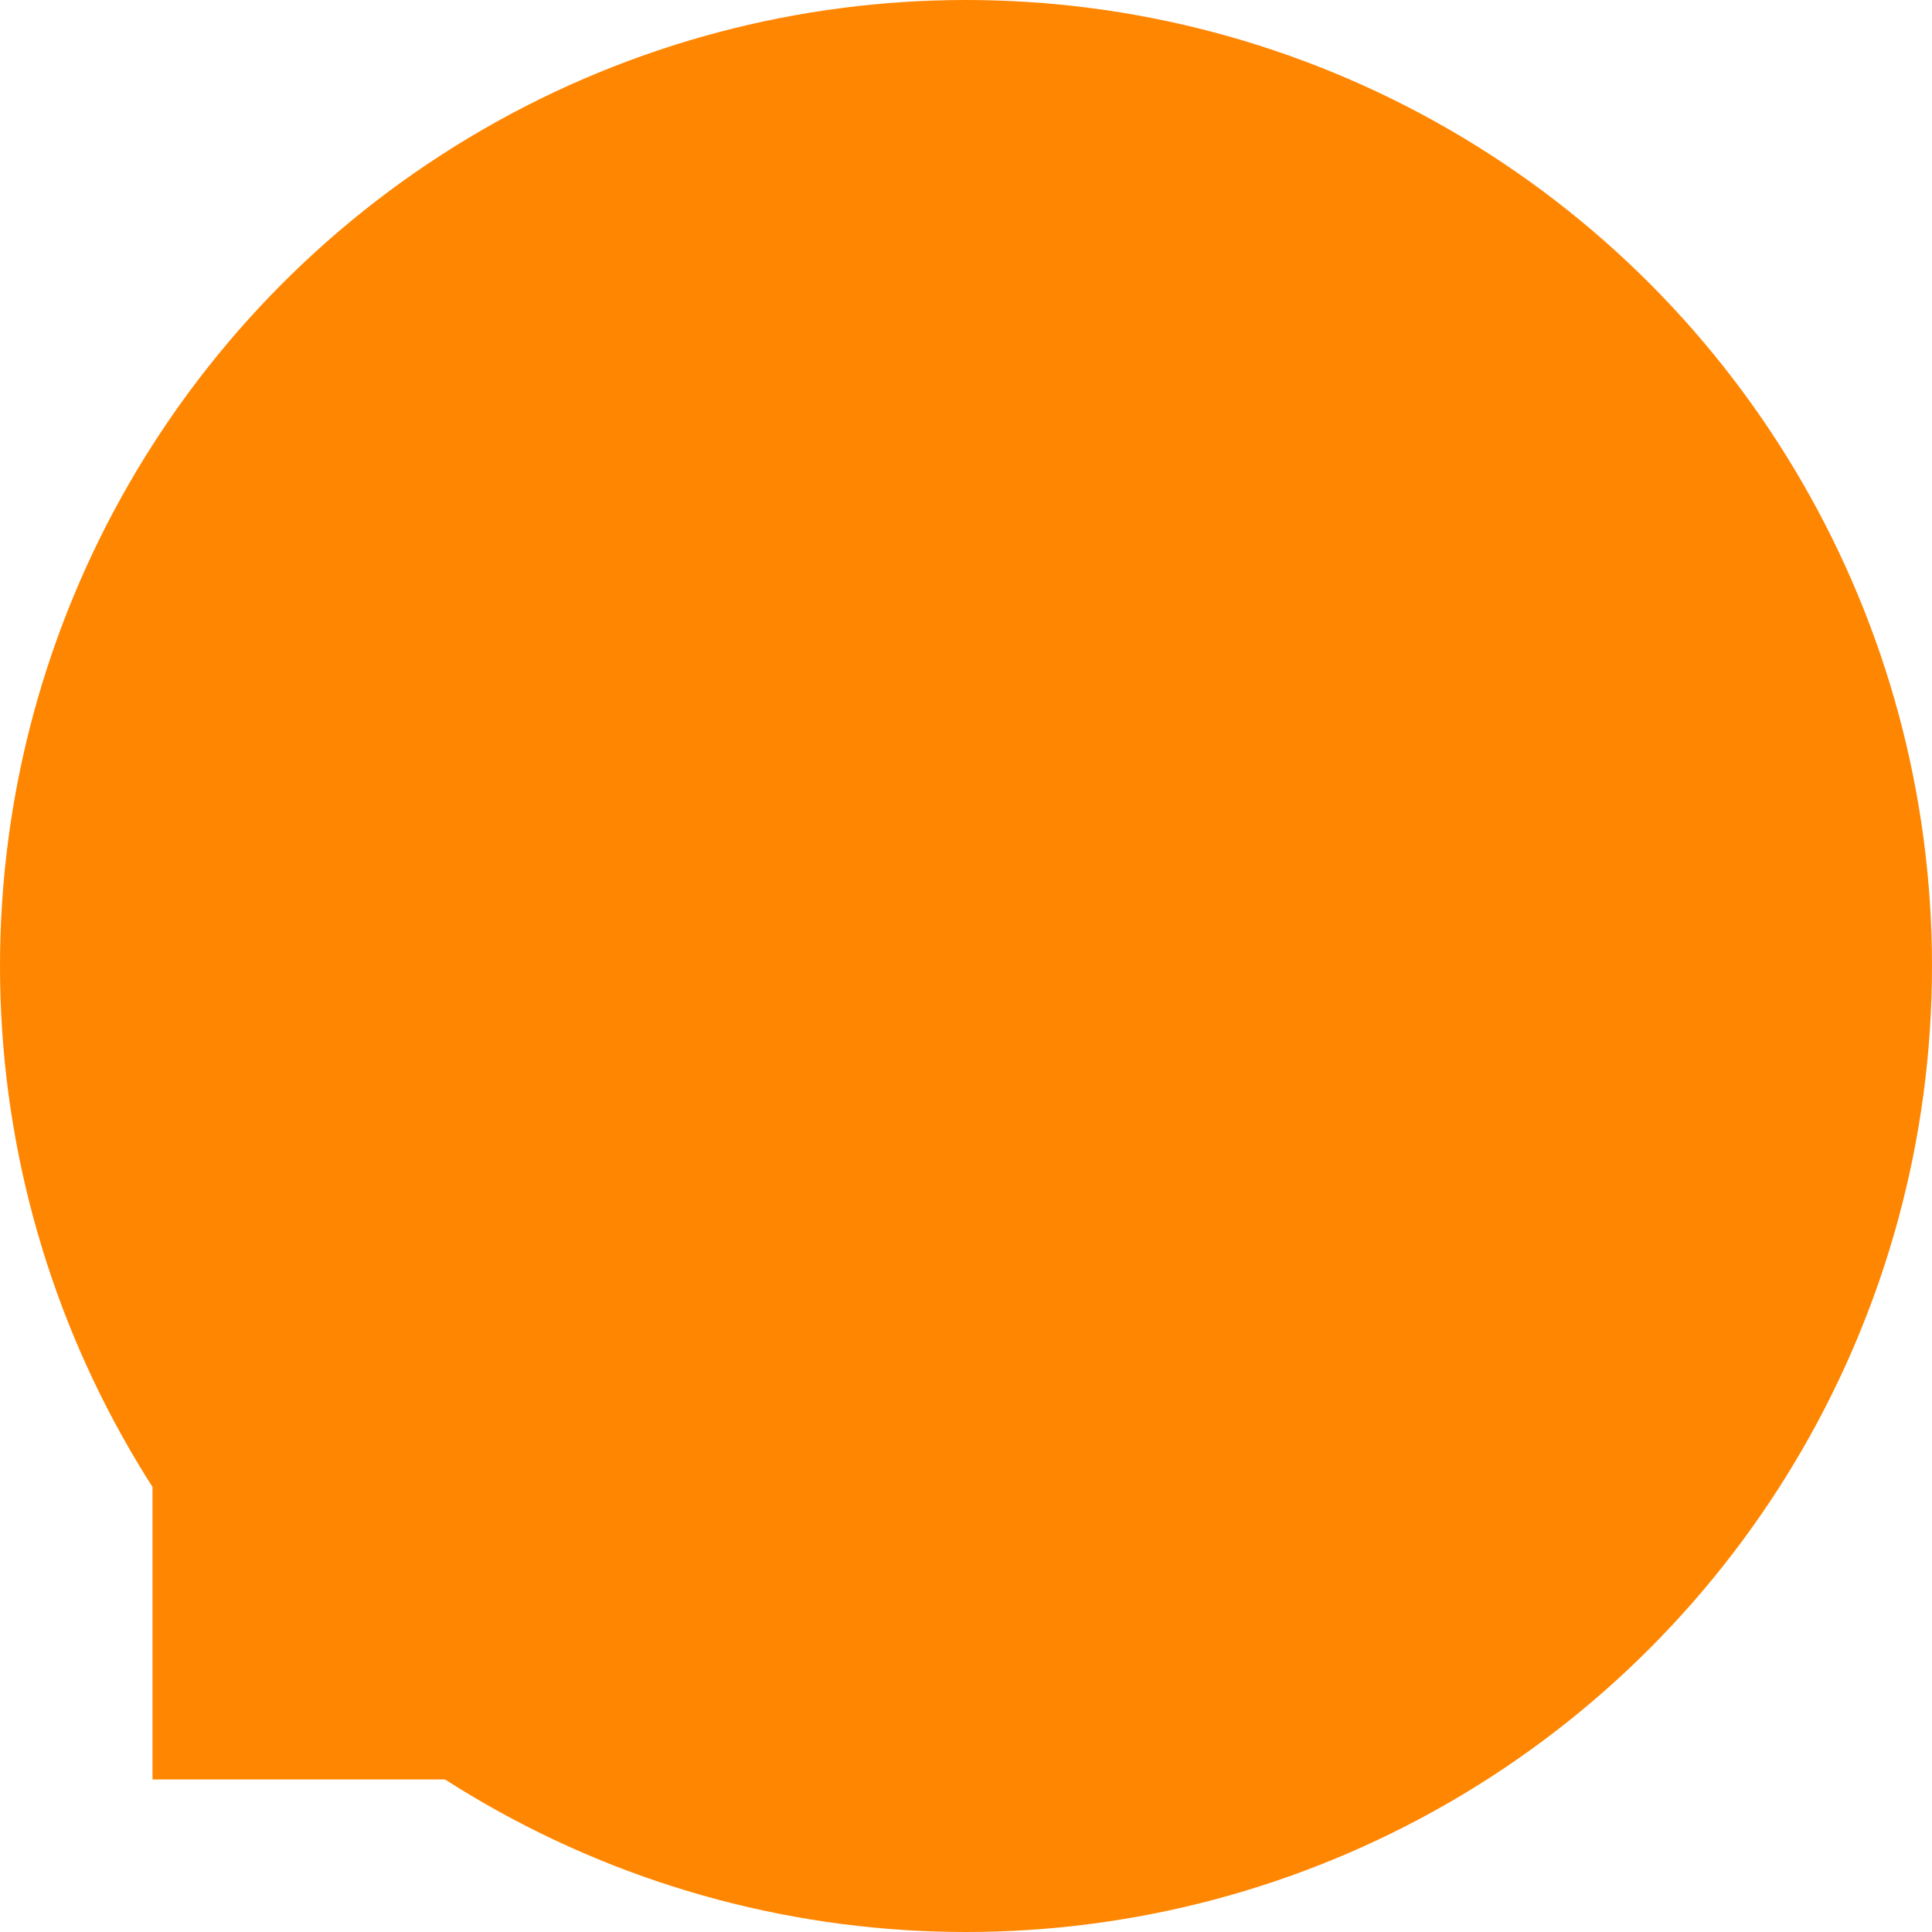 <svg width="38" height="38" viewBox="0 0 38 38" xmlns="http://www.w3.org/2000/svg"><title>Group 3</title><g fill="#FF8601" fill-rule="evenodd"><circle cx="19" cy="19" r="19"/><path d="M3 25v10h10"/></g></svg>